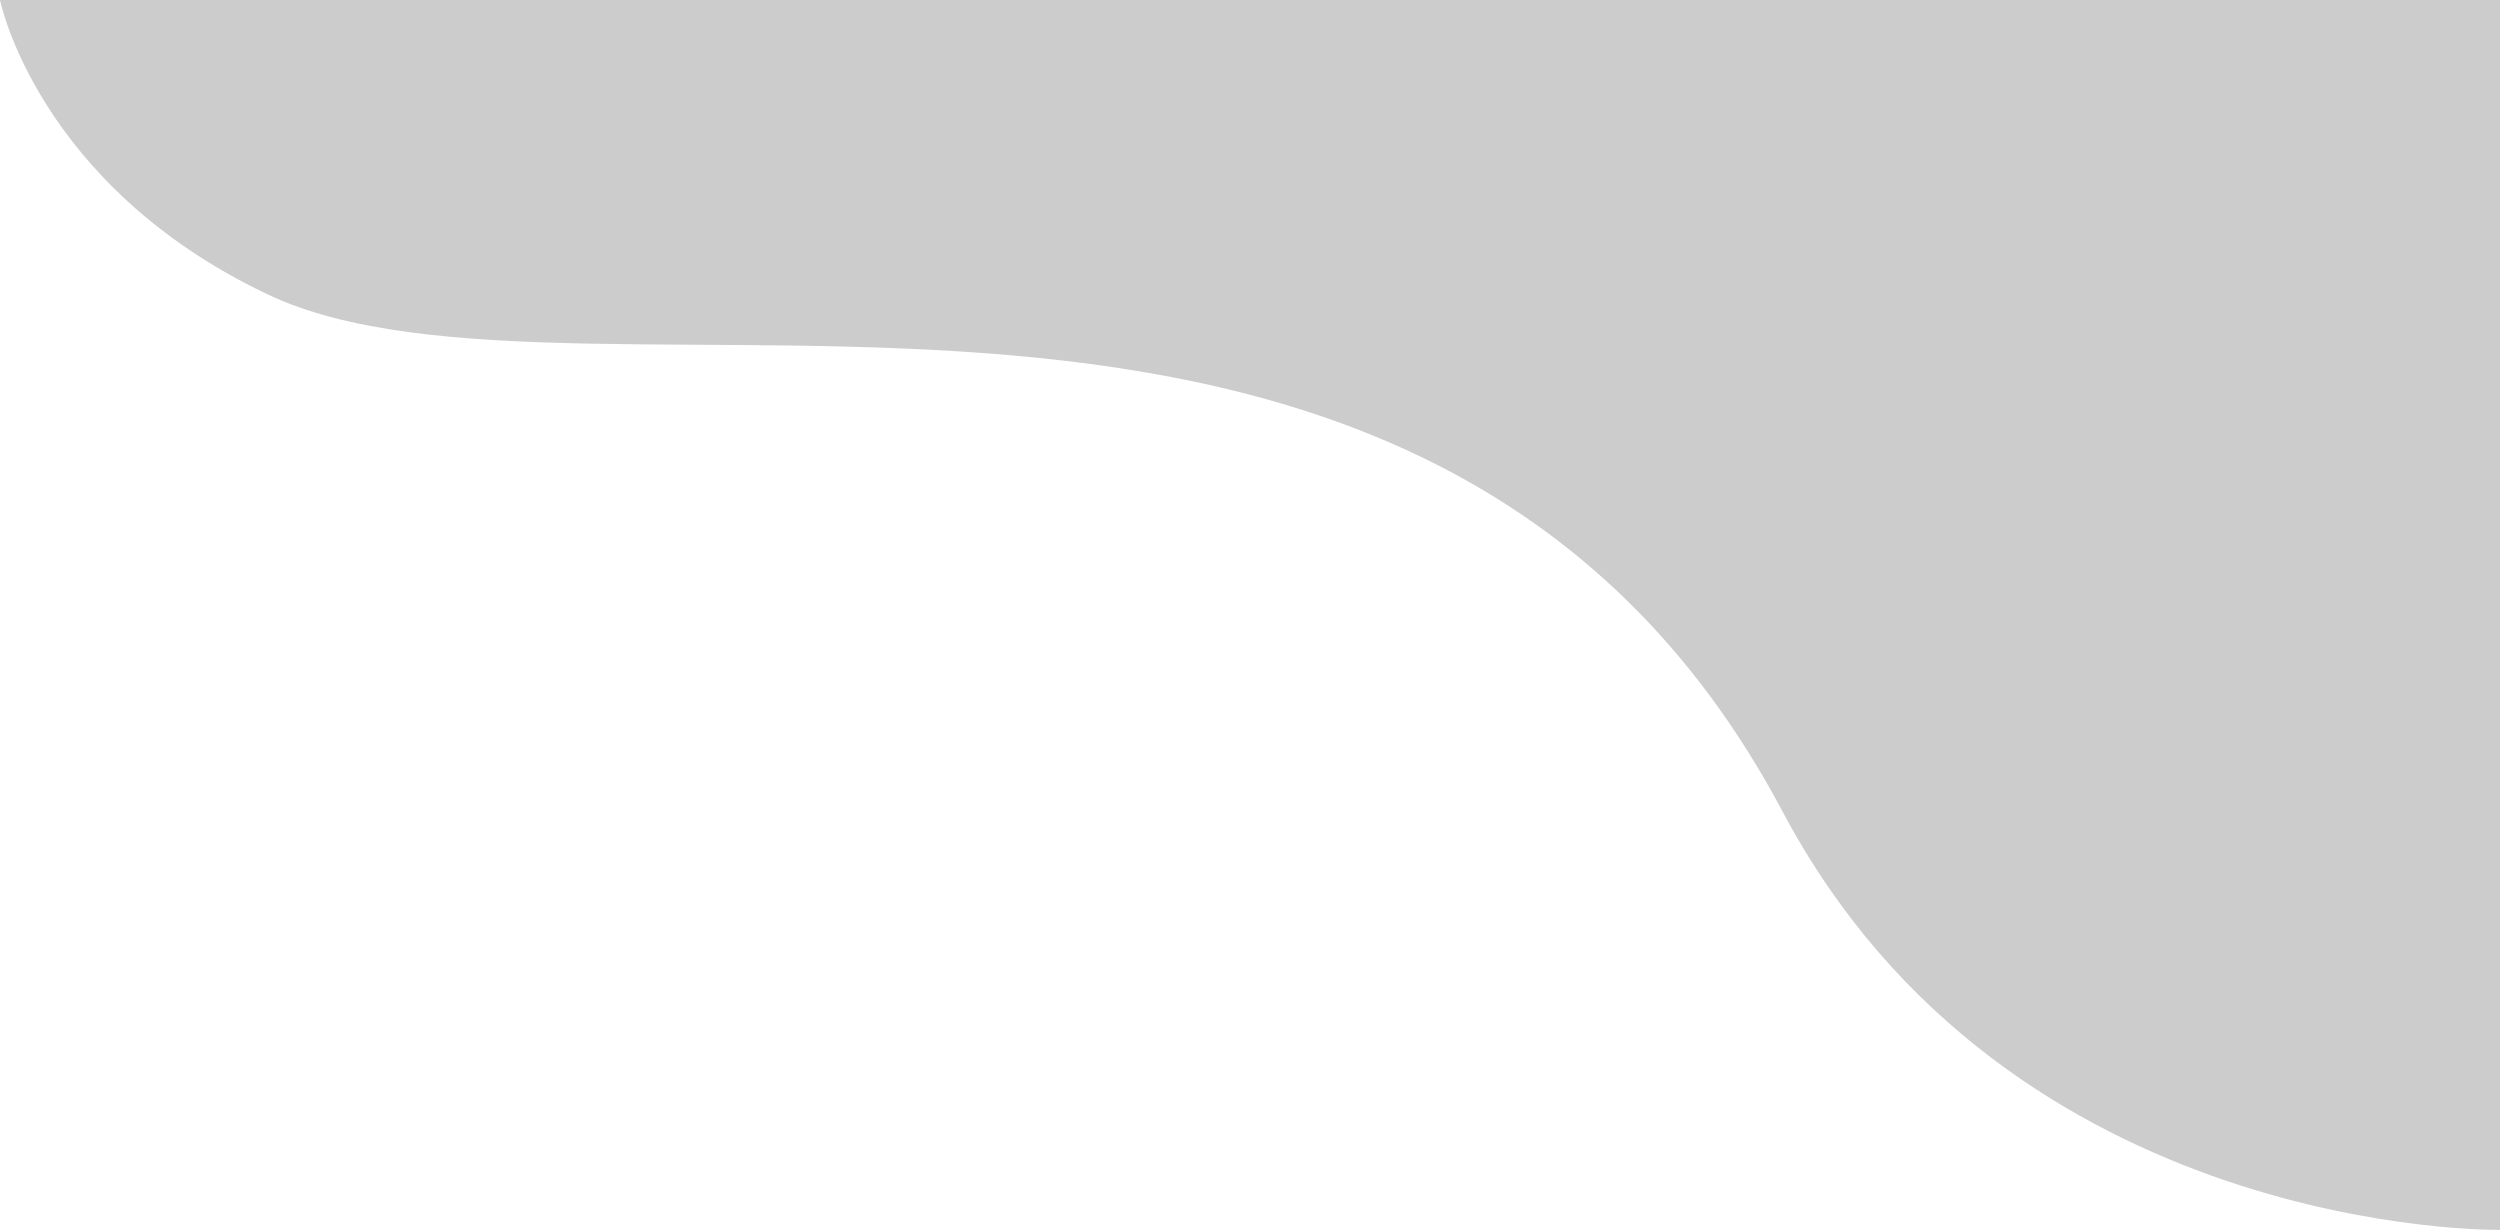 <?xml version="1.0" encoding="utf-8"?>
<!-- Generator: Adobe Illustrator 27.3.1, SVG Export Plug-In . SVG Version: 6.00 Build 0)  -->
<svg version="1.1" id="Layer_1" xmlns="http://www.w3.org/2000/svg" xmlns:xlink="http://www.w3.org/1999/xlink" x="0px" y="0px"
	 viewBox="0 0 1240 610" style="enable-background:new 0 0 1240 610;" xml:space="preserve">
<style type="text/css">
	.st0{opacity:0.2;}
</style>
<path class="st0" d="M1240,610c0,0-243.4,4.3-355.8-207.4c-178.9-337-593.5-181.3-751.7-256.7C18.4,91.6,0,0,0,0h1240V610z"/>
</svg>

